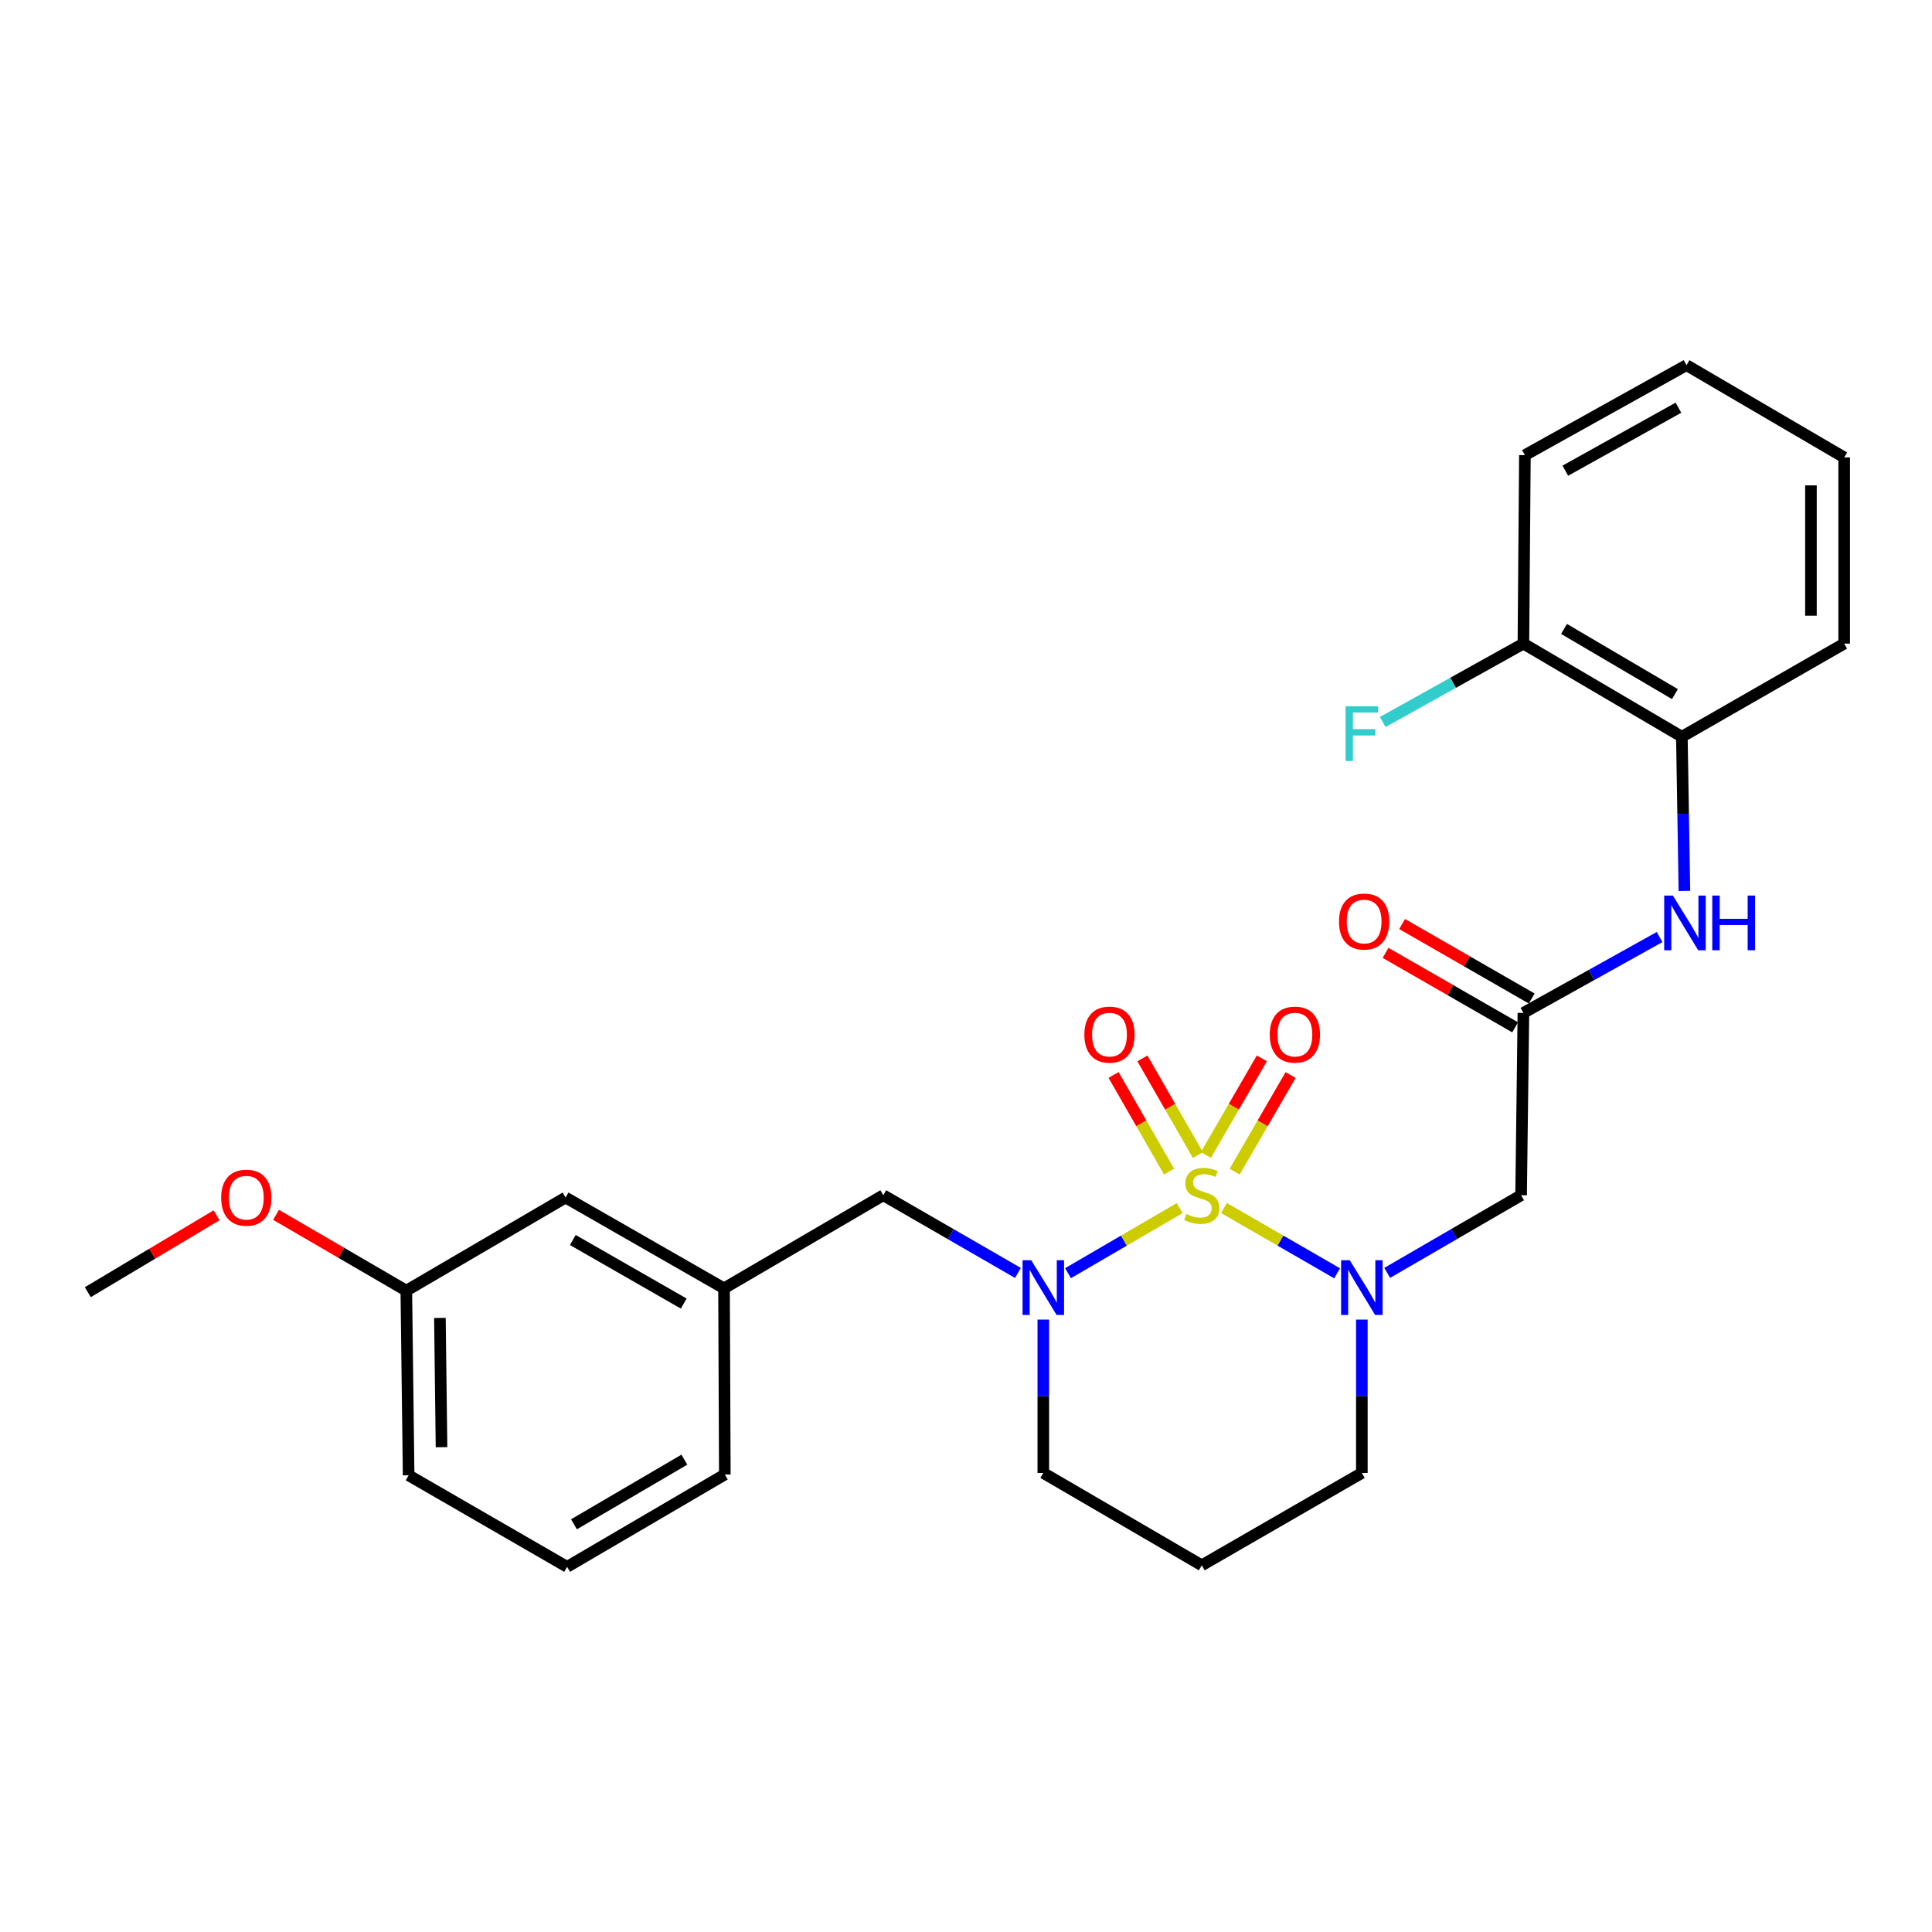 <?xml version='1.0' encoding='iso-8859-1'?>
<svg version='1.1' baseProfile='full'
              xmlns='http://www.w3.org/2000/svg'
                      xmlns:rdkit='http://www.rdkit.org/xml'
                      xmlns:xlink='http://www.w3.org/1999/xlink'
                  xml:space='preserve'
width='1000px' height='1000px' viewBox='0 0 1000 1000'>
<!-- END OF HEADER -->
<rect style='opacity:1.0;fill:#FFFFFF;stroke:none' width='1000' height='1000' x='0' y='0'> </rect>
<path class='bond-0' d='M 633.513,625.267 L 662.801,642.167' style='fill:none;fill-rule:evenodd;stroke:#CCCC00;stroke-width:6px;stroke-linecap:butt;stroke-linejoin:miter;stroke-opacity:1' />
<path class='bond-0' d='M 662.801,642.167 L 692.09,659.067' style='fill:none;fill-rule:evenodd;stroke:#0000FF;stroke-width:6px;stroke-linecap:butt;stroke-linejoin:miter;stroke-opacity:1' />
<path class='bond-1' d='M 610.588,625.323 L 581.692,642.163' style='fill:none;fill-rule:evenodd;stroke:#CCCC00;stroke-width:6px;stroke-linecap:butt;stroke-linejoin:miter;stroke-opacity:1' />
<path class='bond-1' d='M 581.692,642.163 L 552.797,659.003' style='fill:none;fill-rule:evenodd;stroke:#0000FF;stroke-width:6px;stroke-linecap:butt;stroke-linejoin:miter;stroke-opacity:1' />
<path class='bond-4' d='M 620.018,597.845 L 605.661,572.84' style='fill:none;fill-rule:evenodd;stroke:#CCCC00;stroke-width:6px;stroke-linecap:butt;stroke-linejoin:miter;stroke-opacity:1' />
<path class='bond-4' d='M 605.661,572.84 L 591.304,547.835' style='fill:none;fill-rule:evenodd;stroke:#FF0000;stroke-width:6px;stroke-linecap:butt;stroke-linejoin:miter;stroke-opacity:1' />
<path class='bond-4' d='M 605.096,606.413 L 590.739,581.407' style='fill:none;fill-rule:evenodd;stroke:#CCCC00;stroke-width:6px;stroke-linecap:butt;stroke-linejoin:miter;stroke-opacity:1' />
<path class='bond-4' d='M 590.739,581.407 L 576.382,556.402' style='fill:none;fill-rule:evenodd;stroke:#FF0000;stroke-width:6px;stroke-linecap:butt;stroke-linejoin:miter;stroke-opacity:1' />
<path class='bond-5' d='M 639.055,606.435 L 653.533,581.434' style='fill:none;fill-rule:evenodd;stroke:#CCCC00;stroke-width:6px;stroke-linecap:butt;stroke-linejoin:miter;stroke-opacity:1' />
<path class='bond-5' d='M 653.533,581.434 L 668.011,556.434' style='fill:none;fill-rule:evenodd;stroke:#FF0000;stroke-width:6px;stroke-linecap:butt;stroke-linejoin:miter;stroke-opacity:1' />
<path class='bond-5' d='M 624.165,597.812 L 638.643,572.812' style='fill:none;fill-rule:evenodd;stroke:#CCCC00;stroke-width:6px;stroke-linecap:butt;stroke-linejoin:miter;stroke-opacity:1' />
<path class='bond-5' d='M 638.643,572.812 L 653.121,547.811' style='fill:none;fill-rule:evenodd;stroke:#FF0000;stroke-width:6px;stroke-linecap:butt;stroke-linejoin:miter;stroke-opacity:1' />
<path class='bond-2' d='M 718.012,658.843 L 752.665,638.745' style='fill:none;fill-rule:evenodd;stroke:#0000FF;stroke-width:6px;stroke-linecap:butt;stroke-linejoin:miter;stroke-opacity:1' />
<path class='bond-2' d='M 752.665,638.745 L 787.318,618.648' style='fill:none;fill-rule:evenodd;stroke:#000000;stroke-width:6px;stroke-linecap:butt;stroke-linejoin:miter;stroke-opacity:1' />
<path class='bond-12' d='M 704.89,683.011 L 704.89,722.705' style='fill:none;fill-rule:evenodd;stroke:#0000FF;stroke-width:6px;stroke-linecap:butt;stroke-linejoin:miter;stroke-opacity:1' />
<path class='bond-12' d='M 704.89,722.705 L 704.89,762.398' style='fill:none;fill-rule:evenodd;stroke:#000000;stroke-width:6px;stroke-linecap:butt;stroke-linejoin:miter;stroke-opacity:1' />
<path class='bond-7' d='M 526.884,658.874 L 492.034,638.761' style='fill:none;fill-rule:evenodd;stroke:#0000FF;stroke-width:6px;stroke-linecap:butt;stroke-linejoin:miter;stroke-opacity:1' />
<path class='bond-7' d='M 492.034,638.761 L 457.185,618.648' style='fill:none;fill-rule:evenodd;stroke:#000000;stroke-width:6px;stroke-linecap:butt;stroke-linejoin:miter;stroke-opacity:1' />
<path class='bond-13' d='M 540.014,683.011 L 540.014,722.705' style='fill:none;fill-rule:evenodd;stroke:#0000FF;stroke-width:6px;stroke-linecap:butt;stroke-linejoin:miter;stroke-opacity:1' />
<path class='bond-13' d='M 540.014,722.705 L 540.014,762.398' style='fill:none;fill-rule:evenodd;stroke:#000000;stroke-width:6px;stroke-linecap:butt;stroke-linejoin:miter;stroke-opacity:1' />
<path class='bond-3' d='M 787.318,618.648 L 788.513,524.28' style='fill:none;fill-rule:evenodd;stroke:#000000;stroke-width:6px;stroke-linecap:butt;stroke-linejoin:miter;stroke-opacity:1' />
<path class='bond-6' d='M 788.513,524.28 L 823.754,504.648' style='fill:none;fill-rule:evenodd;stroke:#000000;stroke-width:6px;stroke-linecap:butt;stroke-linejoin:miter;stroke-opacity:1' />
<path class='bond-6' d='M 823.754,504.648 L 858.994,485.015' style='fill:none;fill-rule:evenodd;stroke:#0000FF;stroke-width:6px;stroke-linecap:butt;stroke-linejoin:miter;stroke-opacity:1' />
<path class='bond-9' d='M 792.799,516.821 L 759.264,497.551' style='fill:none;fill-rule:evenodd;stroke:#000000;stroke-width:6px;stroke-linecap:butt;stroke-linejoin:miter;stroke-opacity:1' />
<path class='bond-9' d='M 759.264,497.551 L 725.729,478.282' style='fill:none;fill-rule:evenodd;stroke:#FF0000;stroke-width:6px;stroke-linecap:butt;stroke-linejoin:miter;stroke-opacity:1' />
<path class='bond-9' d='M 784.227,531.74 L 750.692,512.47' style='fill:none;fill-rule:evenodd;stroke:#000000;stroke-width:6px;stroke-linecap:butt;stroke-linejoin:miter;stroke-opacity:1' />
<path class='bond-9' d='M 750.692,512.47 L 717.157,493.201' style='fill:none;fill-rule:evenodd;stroke:#FF0000;stroke-width:6px;stroke-linecap:butt;stroke-linejoin:miter;stroke-opacity:1' />
<path class='bond-8' d='M 871.852,461.129 L 871.191,421.231' style='fill:none;fill-rule:evenodd;stroke:#0000FF;stroke-width:6px;stroke-linecap:butt;stroke-linejoin:miter;stroke-opacity:1' />
<path class='bond-8' d='M 871.191,421.231 L 870.53,381.333' style='fill:none;fill-rule:evenodd;stroke:#000000;stroke-width:6px;stroke-linecap:butt;stroke-linejoin:miter;stroke-opacity:1' />
<path class='bond-11' d='M 457.185,618.648 L 374.756,666.845' style='fill:none;fill-rule:evenodd;stroke:#000000;stroke-width:6px;stroke-linecap:butt;stroke-linejoin:miter;stroke-opacity:1' />
<path class='bond-10' d='M 870.53,381.333 L 788.513,333.136' style='fill:none;fill-rule:evenodd;stroke:#000000;stroke-width:6px;stroke-linecap:butt;stroke-linejoin:miter;stroke-opacity:1' />
<path class='bond-10' d='M 866.945,359.269 L 809.533,325.531' style='fill:none;fill-rule:evenodd;stroke:#000000;stroke-width:6px;stroke-linecap:butt;stroke-linejoin:miter;stroke-opacity:1' />
<path class='bond-20' d='M 870.53,381.333 L 954.545,333.136' style='fill:none;fill-rule:evenodd;stroke:#000000;stroke-width:6px;stroke-linecap:butt;stroke-linejoin:miter;stroke-opacity:1' />
<path class='bond-16' d='M 788.513,333.136 L 752.108,353.419' style='fill:none;fill-rule:evenodd;stroke:#000000;stroke-width:6px;stroke-linecap:butt;stroke-linejoin:miter;stroke-opacity:1' />
<path class='bond-16' d='M 752.108,353.419 L 715.703,373.703' style='fill:none;fill-rule:evenodd;stroke:#33CCCC;stroke-width:6px;stroke-linecap:butt;stroke-linejoin:miter;stroke-opacity:1' />
<path class='bond-22' d='M 788.513,333.136 L 789.287,235.585' style='fill:none;fill-rule:evenodd;stroke:#000000;stroke-width:6px;stroke-linecap:butt;stroke-linejoin:miter;stroke-opacity:1' />
<path class='bond-15' d='M 374.756,666.845 L 292.739,619.843' style='fill:none;fill-rule:evenodd;stroke:#000000;stroke-width:6px;stroke-linecap:butt;stroke-linejoin:miter;stroke-opacity:1' />
<path class='bond-15' d='M 353.899,674.723 L 296.487,641.822' style='fill:none;fill-rule:evenodd;stroke:#000000;stroke-width:6px;stroke-linecap:butt;stroke-linejoin:miter;stroke-opacity:1' />
<path class='bond-21' d='M 374.756,666.845 L 375.168,763.201' style='fill:none;fill-rule:evenodd;stroke:#000000;stroke-width:6px;stroke-linecap:butt;stroke-linejoin:miter;stroke-opacity:1' />
<path class='bond-27' d='M 704.89,762.398 L 622.041,810.203' style='fill:none;fill-rule:evenodd;stroke:#000000;stroke-width:6px;stroke-linecap:butt;stroke-linejoin:miter;stroke-opacity:1' />
<path class='bond-14' d='M 540.014,762.398 L 622.041,810.203' style='fill:none;fill-rule:evenodd;stroke:#000000;stroke-width:6px;stroke-linecap:butt;stroke-linejoin:miter;stroke-opacity:1' />
<path class='bond-17' d='M 292.739,619.843 L 210.311,668.04' style='fill:none;fill-rule:evenodd;stroke:#000000;stroke-width:6px;stroke-linecap:butt;stroke-linejoin:miter;stroke-opacity:1' />
<path class='bond-18' d='M 210.311,668.04 L 176.594,648.42' style='fill:none;fill-rule:evenodd;stroke:#000000;stroke-width:6px;stroke-linecap:butt;stroke-linejoin:miter;stroke-opacity:1' />
<path class='bond-18' d='M 176.594,648.42 L 142.877,628.801' style='fill:none;fill-rule:evenodd;stroke:#FF0000;stroke-width:6px;stroke-linecap:butt;stroke-linejoin:miter;stroke-opacity:1' />
<path class='bond-28' d='M 210.311,668.04 L 211.506,763.612' style='fill:none;fill-rule:evenodd;stroke:#000000;stroke-width:6px;stroke-linecap:butt;stroke-linejoin:miter;stroke-opacity:1' />
<path class='bond-28' d='M 227.695,682.16 L 228.532,749.061' style='fill:none;fill-rule:evenodd;stroke:#000000;stroke-width:6px;stroke-linecap:butt;stroke-linejoin:miter;stroke-opacity:1' />
<path class='bond-24' d='M 112.093,629.033 L 78.774,648.933' style='fill:none;fill-rule:evenodd;stroke:#FF0000;stroke-width:6px;stroke-linecap:butt;stroke-linejoin:miter;stroke-opacity:1' />
<path class='bond-24' d='M 78.774,648.933 L 45.455,668.833' style='fill:none;fill-rule:evenodd;stroke:#000000;stroke-width:6px;stroke-linecap:butt;stroke-linejoin:miter;stroke-opacity:1' />
<path class='bond-19' d='M 293.533,810.996 L 375.168,763.201' style='fill:none;fill-rule:evenodd;stroke:#000000;stroke-width:6px;stroke-linecap:butt;stroke-linejoin:miter;stroke-opacity:1' />
<path class='bond-19' d='M 297.084,788.978 L 354.229,755.521' style='fill:none;fill-rule:evenodd;stroke:#000000;stroke-width:6px;stroke-linecap:butt;stroke-linejoin:miter;stroke-opacity:1' />
<path class='bond-23' d='M 293.533,810.996 L 211.506,763.612' style='fill:none;fill-rule:evenodd;stroke:#000000;stroke-width:6px;stroke-linecap:butt;stroke-linejoin:miter;stroke-opacity:1' />
<path class='bond-25' d='M 954.545,333.136 L 954.545,236.771' style='fill:none;fill-rule:evenodd;stroke:#000000;stroke-width:6px;stroke-linecap:butt;stroke-linejoin:miter;stroke-opacity:1' />
<path class='bond-25' d='M 937.339,318.681 L 937.339,251.225' style='fill:none;fill-rule:evenodd;stroke:#000000;stroke-width:6px;stroke-linecap:butt;stroke-linejoin:miter;stroke-opacity:1' />
<path class='bond-29' d='M 789.287,235.585 L 872.93,189.004' style='fill:none;fill-rule:evenodd;stroke:#000000;stroke-width:6px;stroke-linecap:butt;stroke-linejoin:miter;stroke-opacity:1' />
<path class='bond-29' d='M 810.206,243.631 L 868.755,211.023' style='fill:none;fill-rule:evenodd;stroke:#000000;stroke-width:6px;stroke-linecap:butt;stroke-linejoin:miter;stroke-opacity:1' />
<path class='bond-26' d='M 954.545,236.771 L 872.93,189.004' style='fill:none;fill-rule:evenodd;stroke:#000000;stroke-width:6px;stroke-linecap:butt;stroke-linejoin:miter;stroke-opacity:1' />
<path  class='atom-0' d='M 614.041 628.368
Q 614.361 628.488, 615.681 629.048
Q 617.001 629.608, 618.441 629.968
Q 619.921 630.288, 621.361 630.288
Q 624.041 630.288, 625.601 629.008
Q 627.161 627.688, 627.161 625.408
Q 627.161 623.848, 626.361 622.888
Q 625.601 621.928, 624.401 621.408
Q 623.201 620.888, 621.201 620.288
Q 618.681 619.528, 617.161 618.808
Q 615.681 618.088, 614.601 616.568
Q 613.561 615.048, 613.561 612.488
Q 613.561 608.928, 615.961 606.728
Q 618.401 604.528, 623.201 604.528
Q 626.481 604.528, 630.201 606.088
L 629.281 609.168
Q 625.881 607.768, 623.321 607.768
Q 620.561 607.768, 619.041 608.928
Q 617.521 610.048, 617.561 612.008
Q 617.561 613.528, 618.321 614.448
Q 619.121 615.368, 620.241 615.888
Q 621.401 616.408, 623.321 617.008
Q 625.881 617.808, 627.401 618.608
Q 628.921 619.408, 630.001 621.048
Q 631.121 622.648, 631.121 625.408
Q 631.121 629.328, 628.481 631.448
Q 625.881 633.528, 621.521 633.528
Q 619.001 633.528, 617.081 632.968
Q 615.201 632.448, 612.961 631.528
L 614.041 628.368
' fill='#CCCC00'/>
<path  class='atom-1' d='M 698.63 652.293
L 707.91 667.293
Q 708.83 668.773, 710.31 671.453
Q 711.79 674.133, 711.87 674.293
L 711.87 652.293
L 715.63 652.293
L 715.63 680.613
L 711.75 680.613
L 701.79 664.213
Q 700.63 662.293, 699.39 660.093
Q 698.19 657.893, 697.83 657.213
L 697.83 680.613
L 694.15 680.613
L 694.15 652.293
L 698.63 652.293
' fill='#0000FF'/>
<path  class='atom-2' d='M 533.754 652.293
L 543.034 667.293
Q 543.954 668.773, 545.434 671.453
Q 546.914 674.133, 546.994 674.293
L 546.994 652.293
L 550.754 652.293
L 550.754 680.613
L 546.874 680.613
L 536.914 664.213
Q 535.754 662.293, 534.514 660.093
Q 533.314 657.893, 532.954 657.213
L 532.954 680.613
L 529.274 680.613
L 529.274 652.293
L 533.754 652.293
' fill='#0000FF'/>
<path  class='atom-5' d='M 561.265 535.516
Q 561.265 528.716, 564.625 524.916
Q 567.985 521.116, 574.265 521.116
Q 580.545 521.116, 583.905 524.916
Q 587.265 528.716, 587.265 535.516
Q 587.265 542.396, 583.865 546.316
Q 580.465 550.196, 574.265 550.196
Q 568.025 550.196, 564.625 546.316
Q 561.265 542.436, 561.265 535.516
M 574.265 546.996
Q 578.585 546.996, 580.905 544.116
Q 583.265 541.196, 583.265 535.516
Q 583.265 529.956, 580.905 527.156
Q 578.585 524.316, 574.265 524.316
Q 569.945 524.316, 567.585 527.116
Q 565.265 529.916, 565.265 535.516
Q 565.265 541.236, 567.585 544.116
Q 569.945 546.996, 574.265 546.996
' fill='#FF0000'/>
<path  class='atom-6' d='M 657.229 535.516
Q 657.229 528.716, 660.589 524.916
Q 663.949 521.116, 670.229 521.116
Q 676.509 521.116, 679.869 524.916
Q 683.229 528.716, 683.229 535.516
Q 683.229 542.396, 679.829 546.316
Q 676.429 550.196, 670.229 550.196
Q 663.989 550.196, 660.589 546.316
Q 657.229 542.436, 657.229 535.516
M 670.229 546.996
Q 674.549 546.996, 676.869 544.116
Q 679.229 541.196, 679.229 535.516
Q 679.229 529.956, 676.869 527.156
Q 674.549 524.316, 670.229 524.316
Q 665.909 524.316, 663.549 527.116
Q 661.229 529.916, 661.229 535.516
Q 661.229 541.236, 663.549 544.116
Q 665.909 546.996, 670.229 546.996
' fill='#FF0000'/>
<path  class='atom-7' d='M 865.867 463.539
L 875.147 478.539
Q 876.067 480.019, 877.547 482.699
Q 879.027 485.379, 879.107 485.539
L 879.107 463.539
L 882.867 463.539
L 882.867 491.859
L 878.987 491.859
L 869.027 475.459
Q 867.867 473.539, 866.627 471.339
Q 865.427 469.139, 865.067 468.459
L 865.067 491.859
L 861.387 491.859
L 861.387 463.539
L 865.867 463.539
' fill='#0000FF'/>
<path  class='atom-7' d='M 886.267 463.539
L 890.107 463.539
L 890.107 475.579
L 904.587 475.579
L 904.587 463.539
L 908.427 463.539
L 908.427 491.859
L 904.587 491.859
L 904.587 478.779
L 890.107 478.779
L 890.107 491.859
L 886.267 491.859
L 886.267 463.539
' fill='#0000FF'/>
<path  class='atom-10' d='M 693.066 476.985
Q 693.066 470.185, 696.426 466.385
Q 699.786 462.585, 706.066 462.585
Q 712.346 462.585, 715.706 466.385
Q 719.066 470.185, 719.066 476.985
Q 719.066 483.865, 715.666 487.785
Q 712.266 491.665, 706.066 491.665
Q 699.826 491.665, 696.426 487.785
Q 693.066 483.905, 693.066 476.985
M 706.066 488.465
Q 710.386 488.465, 712.706 485.585
Q 715.066 482.665, 715.066 476.985
Q 715.066 471.425, 712.706 468.625
Q 710.386 465.785, 706.066 465.785
Q 701.746 465.785, 699.386 468.585
Q 697.066 471.385, 697.066 476.985
Q 697.066 482.705, 699.386 485.585
Q 701.746 488.465, 706.066 488.465
' fill='#FF0000'/>
<path  class='atom-17' d='M 696.47 365.567
L 713.31 365.567
L 713.31 368.807
L 700.27 368.807
L 700.27 377.407
L 711.87 377.407
L 711.87 380.687
L 700.27 380.687
L 700.27 393.887
L 696.47 393.887
L 696.47 365.567
' fill='#33CCCC'/>
<path  class='atom-19' d='M 114.481 619.923
Q 114.481 613.123, 117.841 609.323
Q 121.201 605.523, 127.481 605.523
Q 133.761 605.523, 137.121 609.323
Q 140.481 613.123, 140.481 619.923
Q 140.481 626.803, 137.081 630.723
Q 133.681 634.603, 127.481 634.603
Q 121.241 634.603, 117.841 630.723
Q 114.481 626.843, 114.481 619.923
M 127.481 631.403
Q 131.801 631.403, 134.121 628.523
Q 136.481 625.603, 136.481 619.923
Q 136.481 614.363, 134.121 611.563
Q 131.801 608.723, 127.481 608.723
Q 123.161 608.723, 120.801 611.523
Q 118.481 614.323, 118.481 619.923
Q 118.481 625.643, 120.801 628.523
Q 123.161 631.403, 127.481 631.403
' fill='#FF0000'/>
</svg>
